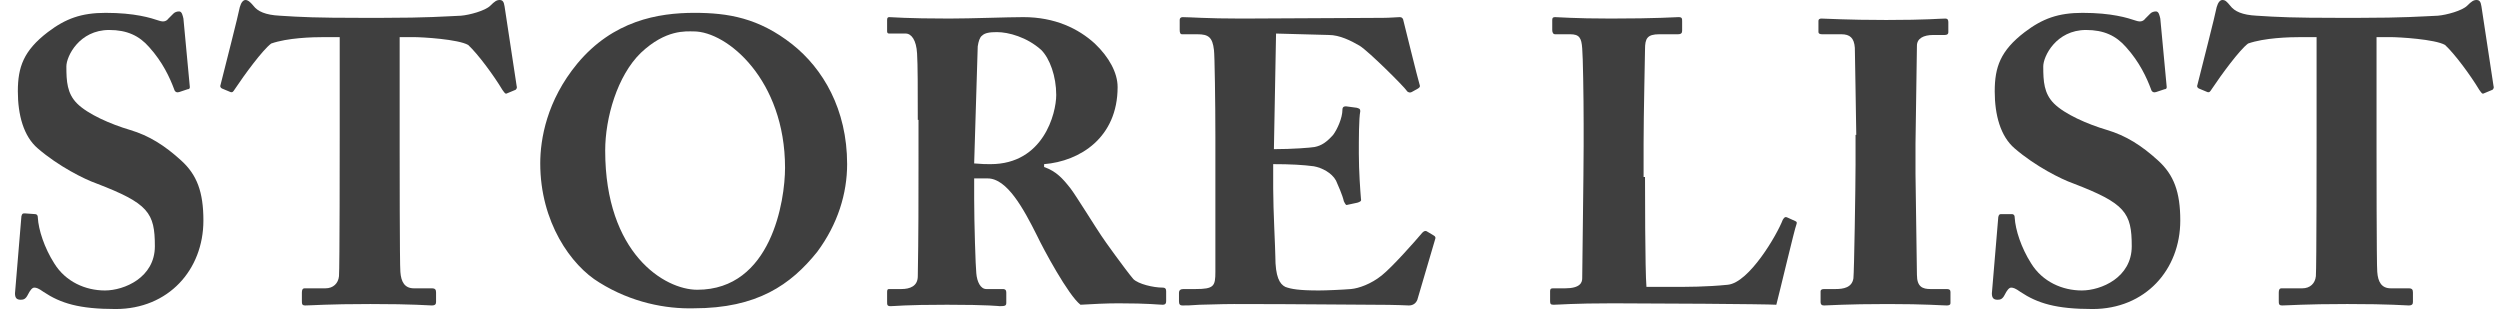 <?xml version="1.0" encoding="utf-8"?>
<!-- Generator: Adobe Illustrator 19.0.0, SVG Export Plug-In . SVG Version: 6.00 Build 0)  -->
<svg version="1.1" id="Layer_1" xmlns="http://www.w3.org/2000/svg" xmlns:xlink="http://www.w3.org/1999/xlink" x="0px" y="0px"
	 viewBox="-22 141.7 350.3 43.3" style="enable-background:new -22 141.7 350.3 43.3;" xml:space="preserve">
<style type="text/css">
	.st0{fill:#3F3F3F;}
</style>
<g>
	<g>
		<path class="st0" d="M-17.1,171.7c0.2,0,0.4,0.1,0.4,0.5c0.1,1.7,0.9,4.2,2.3,6.4c1.6,2.6,4.4,3.8,7.1,3.8c2.7,0,7-1.8,7-6.2
			c0-4.7-0.9-6-8.2-8.8c-1.7-0.6-5.3-2.4-8.2-4.9c-2-1.7-2.8-4.7-2.8-8c0-3.4,0.8-5.7,4.2-8.3c2.5-1.9,4.7-2.7,8.1-2.7
			c4.1,0,6.3,0.7,7.5,1.1c0.6,0.2,1,0.1,1.3-0.3l0.7-0.7c0.2-0.2,0.5-0.3,0.8-0.3c0.4,0,0.5,0.6,0.6,1l0.9,9.6
			c0,0.2-0.1,0.3-0.3,0.3l-1.2,0.4c-0.3,0.1-0.6,0-0.7-0.4c-0.6-1.6-1.6-3.8-3.5-5.9c-1.4-1.6-3.1-2.4-5.6-2.4c-4.2,0-6,3.7-6,5.1
			c0,2.1,0.1,3.8,1.5,5.2c1.5,1.5,4.7,2.9,7.4,3.7c2.7,0.8,4.9,2.2,7.2,4.3c2.2,2,3.1,4.4,3.1,8.4c0,6.9-4.9,12.4-12.3,12.4
			c-5.1,0-7.7-0.8-10.1-2.4c-0.7-0.5-1-0.6-1.3-0.6c-0.3,0-0.6,0.4-0.9,1c-0.3,0.6-0.6,0.7-1,0.7c-0.6,0-0.8-0.3-0.8-0.9L-19,172
			c0.1-0.4,0.2-0.4,0.5-0.4L-17.1,171.7z"/>
		<path class="st0" d="M25.5,146.9h-2c-1.8,0-5.2,0.1-7.5,0.9c-1.2,0.9-3.7,4.3-5.1,6.4c-0.2,0.3-0.3,0.5-0.6,0.4l-1.2-0.5
			c-0.2-0.1-0.3-0.3-0.2-0.5c0.6-2.4,2.5-9.8,2.7-10.9c0.2-0.7,0.5-1,0.8-1s0.6,0.2,1.1,0.8c0.6,0.8,1.7,1.3,3.7,1.4
			c3,0.2,5.3,0.3,11.2,0.3h3.3c6.1,0,8.6-0.2,10.9-0.3c1.2-0.1,3.4-0.7,4.1-1.4c0.6-0.6,0.9-0.8,1.3-0.8s0.6,0.2,0.7,0.9l1.7,11.2
			c0.1,0.2-0.1,0.5-0.2,0.5l-1.2,0.5c-0.2,0.1-0.3-0.1-0.6-0.5c-1.2-2-3.4-5-4.8-6.3c-1.4-0.8-6.4-1.1-7.7-1.1H34v15.5
			c0,0.8,0,16.5,0.1,17.4c0.1,1.4,0.6,2.3,1.9,2.3h2.5c0.5,0,0.6,0.2,0.6,0.6v1.3c0,0.3-0.1,0.5-0.6,0.5c-0.6,0-2.4-0.2-8.6-0.2
			c-6,0-8.3,0.2-9.1,0.2c-0.5,0-0.5-0.2-0.5-0.7v-1.1c0-0.4,0.1-0.6,0.4-0.6h2.9c1.1,0,1.8-0.7,1.9-1.7c0.1-1.2,0.1-18.5,0.1-19.5
			V146.9z"/>
		<path class="st0" d="M62,181.3c-4-2.4-8.3-8.5-8.3-16.7c0-3.4,0.9-8.8,5.2-14c5-6,11.3-7.1,16.4-7.1c4.7,0,9,0.7,13.7,4.4
			c4.3,3.4,7.7,9.1,7.7,16.8c0,4.1-1.3,8.4-4.2,12.3c-3.7,4.6-8.4,7.9-17.3,7.9C71.3,185,66.5,184.1,62,181.3z M88,165.2
			c0-12.3-8.1-19.1-12.8-19.1c-1.1,0-3.9-0.3-7.4,3c-3.3,3.2-5,9.1-5,13.7c0,14.4,8.3,19.5,12.9,19.5C86.1,182.3,88,169.8,88,165.2z
			"/>
		<path class="st0" d="M106.6,158.5c0-4.2,0-7.8-0.1-9.3c-0.1-1.9-0.8-2.8-1.6-2.8h-2.3c-0.3,0-0.3-0.2-0.3-0.4v-1.5
			c0-0.3,0.1-0.4,0.3-0.4c0.5,0,2.3,0.2,8.4,0.2c3.2,0,8.1-0.2,10.4-0.2c4.4,0,7.7,1.6,10,3.7c2,1.9,3.2,4.1,3.2,6.1
			c0,7.1-5.3,10.4-10.3,10.8v0.4c1.7,0.6,2.6,1.6,3.7,3c0.7,0.9,3.8,5.9,4.3,6.6c0.3,0.5,3.4,4.8,4.5,6.1c0.7,0.7,2.8,1.2,4.1,1.2
			c0.4,0,0.5,0.2,0.5,0.5v1.4c0,0.3-0.1,0.5-0.5,0.5c-0.5,0-1.9-0.2-6.2-0.2c-1.6,0-3.7,0.1-5.3,0.2c-1.7-1.3-5.2-7.8-6.1-9.7
			c-1.9-3.8-4.2-8-6.9-8h-1.9v2.9c0,3.3,0.2,9.6,0.3,10.4c0.1,1.2,0.6,2.2,1.4,2.2h2.3c0.4,0,0.5,0.2,0.5,0.5v1.4
			c0,0.4-0.1,0.5-0.9,0.5c-0.1,0-1.5-0.2-7.4-0.2c-6,0-7.3,0.2-7.9,0.2c-0.5,0-0.5-0.2-0.5-0.6v-1.3c0-0.3,0-0.5,0.3-0.5h1.7
			c1.2,0,2.3-0.4,2.3-1.8c0.1-5.6,0.1-10.9,0.1-16.2V158.5z M114.5,164.6c1.1,0.1,1.7,0.1,2.3,0.1c7.4,0,9.2-7.1,9.2-9.7
			c0-2.6-0.9-5.1-2.1-6.3c-2-1.8-4.6-2.5-6.2-2.5c-1,0-1.7,0.1-2.1,0.5c-0.3,0.2-0.5,0.8-0.6,1.5L114.5,164.6z"/>
		<path class="st0" d="M156.5,162.6c2.6,0,5.1-0.2,5.7-0.3c1-0.2,1.7-0.7,2.6-1.7c0.6-0.8,1.3-2.4,1.3-3.5c0-0.4,0.2-0.5,0.5-0.5
			l1.5,0.2c0.3,0.1,0.5,0.1,0.5,0.5c-0.2,1-0.2,3.9-0.2,5.9c0,2.5,0.2,5.2,0.3,6.4c0.1,0.3-0.2,0.4-0.5,0.5l-1.4,0.3
			c-0.2,0.1-0.3-0.1-0.5-0.5c-0.2-0.9-0.8-2.2-1.1-2.9c-0.6-1.1-2-1.8-3.1-2c-1.5-0.2-3.3-0.3-5.7-0.3v3.4c0,3,0.3,8.5,0.3,9.5
			c0,2.9,0.6,3.9,1.4,4.3c0.8,0.3,1.9,0.5,4.7,0.5c1,0,3.3-0.1,4.5-0.2c1.1-0.1,2.8-0.7,4.3-1.9c1.5-1.2,4.6-4.7,5.7-6
			c0.2-0.2,0.4-0.3,0.6-0.2l1,0.6c0.2,0.1,0.3,0.3,0.2,0.5l-2.5,8.5c-0.2,0.5-0.6,0.8-1.2,0.8c-0.3,0-1.5-0.1-5.1-0.1
			c-3.7,0-9.6-0.1-19.4-0.1c-2.1,0-3.7,0.1-4.8,0.1c-1.2,0.1-1.9,0.1-2.4,0.1c-0.4,0-0.5-0.2-0.5-0.6v-1.2c0-0.3,0.2-0.5,0.6-0.5
			h1.7c2.6,0,2.8-0.4,2.8-2.4v-18.9c0-4.7-0.1-11.6-0.2-12.2c-0.2-1.8-0.8-2.2-2.3-2.2h-2.2c-0.2,0-0.3-0.2-0.3-0.6v-1.4
			c0-0.2,0.1-0.4,0.4-0.4c1.2,0,3.2,0.2,8.3,0.2l19.8-0.1c0.9,0,2-0.1,2.3-0.1s0.4,0.1,0.5,0.3c0.2,0.8,2.1,8.5,2.3,9.1
			c0.1,0.3,0.1,0.4-0.2,0.6l-0.9,0.5c-0.2,0.1-0.5,0.1-0.7-0.2c-0.3-0.5-5.3-5.5-6.6-6.3c-1.2-0.7-2.8-1.5-4.3-1.5l-7.4-0.2
			L156.5,162.6z"/>
		<path class="st0" d="M208.5,166.5c0,1,0,13.1,0.2,15.4h3.2c2.6,0,5.2,0,8.2-0.3c3-0.3,6.9-7,7.7-9.1c0.2-0.3,0.3-0.5,0.7-0.3
			l1.1,0.5c0.2,0.1,0.2,0.2,0.1,0.5c-0.2,0.4-2.4,9.7-2.8,11.2c-1.5-0.1-17.7-0.2-22.9-0.2c-5.6,0-7.6,0.2-8.3,0.2
			c-0.4,0-0.5-0.1-0.5-0.5v-1.4c0-0.3,0.1-0.4,0.4-0.4h1.7c2.1,0,2.4-0.8,2.4-1.4c0-1.1,0.2-15.1,0.2-18.5v-3.2
			c0-3.6-0.1-9.6-0.2-10.5c-0.1-1.5-0.4-2-1.7-2h-2.1c-0.3,0-0.4-0.3-0.4-0.6v-1.4c0-0.3,0.1-0.4,0.4-0.4c0.6,0,2.6,0.2,7.8,0.2
			c6.6,0,9-0.2,9.5-0.2c0.5,0,0.5,0.2,0.5,0.6v1.3c0,0.3-0.1,0.5-0.6,0.5h-2.6c-1.7,0-2,0.6-2,2.1c0,0.7-0.2,9.2-0.2,13.2V166.5z"/>
		<path class="st0" d="M238.1,160.6c0-1.4-0.2-11.5-0.2-12.2c-0.1-1.4-0.7-1.9-1.9-1.9h-2.7c-0.3,0-0.5-0.1-0.5-0.3v-1.6
			c0-0.2,0.2-0.3,0.4-0.3c0.7,0,3.5,0.2,9.1,0.2c5.7,0,7.5-0.2,8.3-0.2c0.3,0,0.4,0.2,0.4,0.5v1.4c0,0.3-0.2,0.4-0.5,0.4h-1.6
			c-1.4,0-2.3,0.5-2.3,1.5c0,0.6-0.2,13-0.2,13.7v4.3c0,0.6,0.2,13.6,0.2,14.1c0,1.7,0.8,2,1.9,2h2.3c0.3,0,0.5,0.1,0.5,0.4v1.6
			c0,0.2-0.2,0.3-0.5,0.3c-0.7,0-2.9-0.2-8.3-0.2c-5.9,0-8.3,0.2-8.9,0.2c-0.3,0-0.5-0.1-0.5-0.5v-1.5c0-0.2,0.2-0.3,0.5-0.3h1.6
			c1.1,0,2.3-0.2,2.5-1.5c0.1-0.8,0.3-13,0.3-16V160.6z"/>
		<path class="st0" d="M259.9,171.7c0.2,0,0.4,0.1,0.4,0.5c0.1,1.7,0.9,4.2,2.3,6.4c1.6,2.6,4.4,3.8,7.1,3.8s7-1.8,7-6.2
			c0-4.7-0.9-6-8.2-8.8c-1.7-0.6-5.3-2.4-8.2-4.9c-2-1.7-2.8-4.7-2.8-8c0-3.4,0.8-5.7,4.2-8.3c2.5-1.9,4.7-2.7,8.1-2.7
			c4.1,0,6.3,0.7,7.5,1.1c0.6,0.2,1,0.1,1.3-0.3l0.7-0.7c0.2-0.2,0.5-0.3,0.8-0.3c0.4,0,0.5,0.6,0.6,1l0.9,9.6
			c0,0.2-0.1,0.3-0.3,0.3l-1.2,0.4c-0.3,0.1-0.6,0-0.7-0.4c-0.6-1.6-1.6-3.8-3.5-5.9c-1.4-1.6-3.1-2.4-5.6-2.4c-4.2,0-6,3.7-6,5.1
			c0,2.1,0.1,3.8,1.5,5.2c1.5,1.5,4.7,2.9,7.4,3.7c2.7,0.8,4.9,2.2,7.2,4.3c2.2,2,3.1,4.4,3.1,8.4c0,6.9-4.9,12.4-12.3,12.4
			c-5.1,0-7.7-0.8-10.1-2.4c-0.7-0.5-1-0.6-1.3-0.6c-0.3,0-0.6,0.4-0.9,1c-0.3,0.6-0.6,0.7-1,0.7c-0.6,0-0.8-0.3-0.8-0.9l0.9-10.7
			c0.1-0.4,0.2-0.4,0.5-0.4L259.9,171.7z"/>
		<path class="st0" d="M302.5,146.9h-2c-1.8,0-5.2,0.1-7.5,0.9c-1.2,0.9-3.7,4.3-5.1,6.4c-0.2,0.3-0.3,0.5-0.6,0.4l-1.2-0.5
			c-0.2-0.1-0.3-0.3-0.2-0.5c0.6-2.4,2.5-9.8,2.7-10.9c0.2-0.7,0.5-1,0.8-1c0.4,0,0.6,0.2,1.1,0.8c0.6,0.8,1.7,1.3,3.7,1.4
			c3,0.2,5.3,0.3,11.2,0.3h3.3c6.1,0,8.6-0.2,10.9-0.3c1.2-0.1,3.4-0.7,4.1-1.4c0.6-0.6,0.9-0.8,1.3-0.8c0.4,0,0.6,0.2,0.7,0.9
			l1.7,11.2c0.1,0.2-0.1,0.5-0.2,0.5l-1.2,0.5c-0.2,0.1-0.3-0.1-0.6-0.5c-1.2-2-3.4-5-4.8-6.3c-1.4-0.8-6.4-1.1-7.7-1.1h-1.9v15.5
			c0,0.8,0,16.5,0.1,17.4c0.1,1.4,0.6,2.3,1.9,2.3h2.5c0.5,0,0.6,0.2,0.6,0.6v1.3c0,0.3-0.1,0.5-0.6,0.5c-0.6,0-2.4-0.2-8.6-0.2
			c-6,0-8.3,0.2-9.1,0.2c-0.5,0-0.5-0.2-0.5-0.7v-1.1c0-0.4,0.1-0.6,0.4-0.6h2.9c1.1,0,1.8-0.7,1.9-1.7c0.1-1.2,0.1-18.5,0.1-19.5
			V146.9z"/>
	</g>
</g>
</svg>
